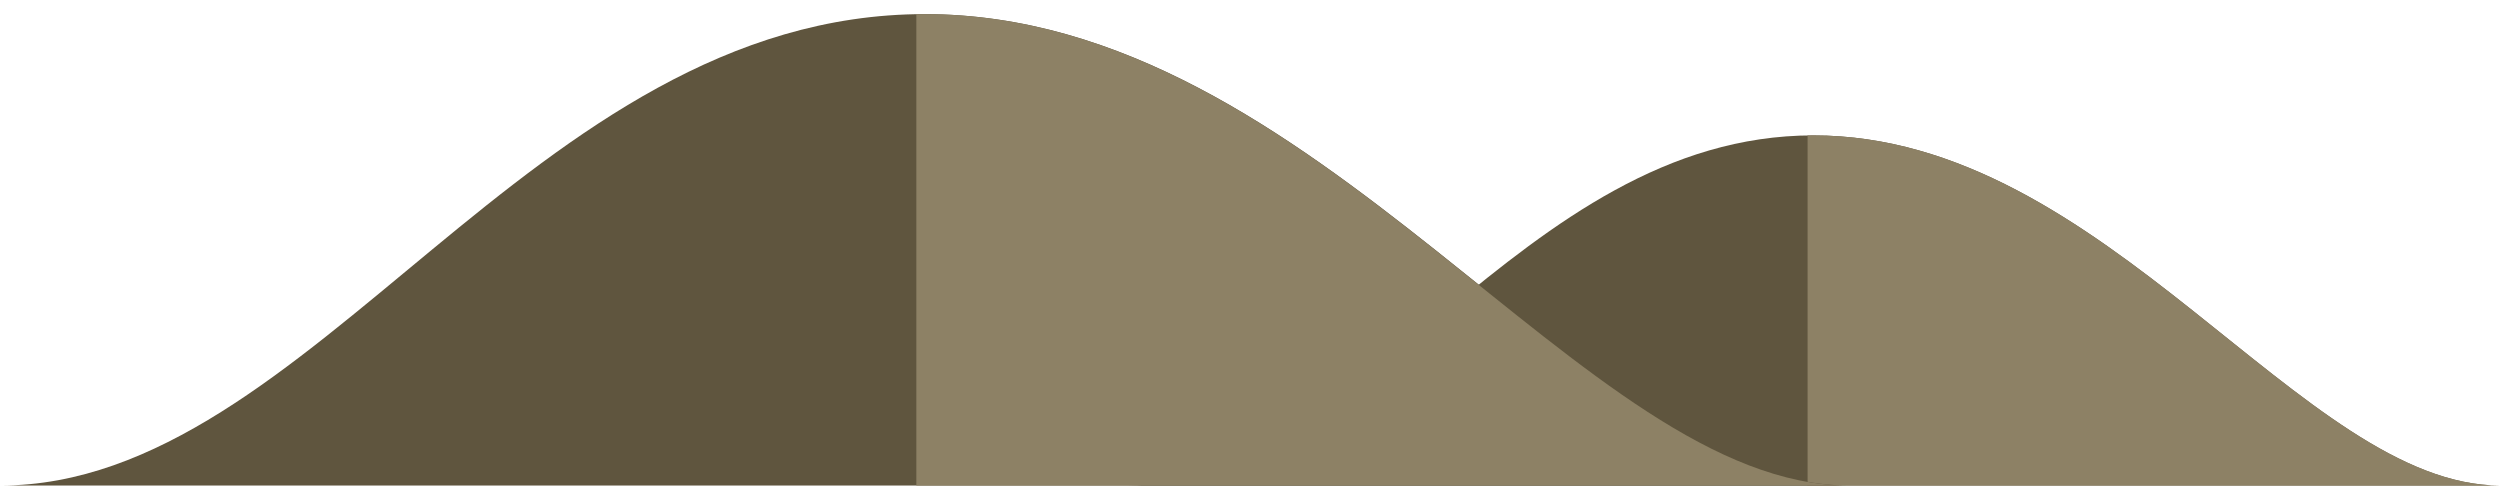 <?xml version="1.0" encoding="utf-8"?>
<!-- Generator: Adobe Illustrator 23.1.1, SVG Export Plug-In . SVG Version: 6.00 Build 0)  -->
<svg version="1.1" id="Layer_1" xmlns="http://www.w3.org/2000/svg" xmlns:xlink="http://www.w3.org/1999/xlink" x="0px" y="0px"
	 viewBox="0 0 476.2 92.5" style="enable-background:new 0 0 476.2 92.5;" xml:space="preserve">
<style type="text/css">
	.st0{fill:#5F553E;}
	.st1{fill:#8D8165;}
</style>
<g id="Group_1065" transform="translate(697.31 -36.512)">
	<path id="Path_652" class="st0" d="M-482.7,129c44.3,0,74.9-66.7,130.8-66.7s93.1,66.7,130.8,66.7H-482.7z"/>
	<path id="Path_653" class="st1" d="M-351.9,62.3c-0.4,0-0.8,0-1.1,0V129h132C-258.8,129-296,62.3-351.9,62.3z"/>
</g>
<g id="Group_1066" transform="translate(481.346 -59.612)">
	<path id="Path_652-2" class="st0" d="M-481.3,152.1c59.6,0,100.9-89.8,176.1-89.8s125.4,89.8,176.1,89.8H-481.3z"/>
	<path id="Path_653-2" class="st1" d="M-305.3,62.3c-0.5,0-1,0-1.5,0v89.8h177.6C-179.9,152.1-230,62.3-305.3,62.3z"/>
</g>
</svg>

